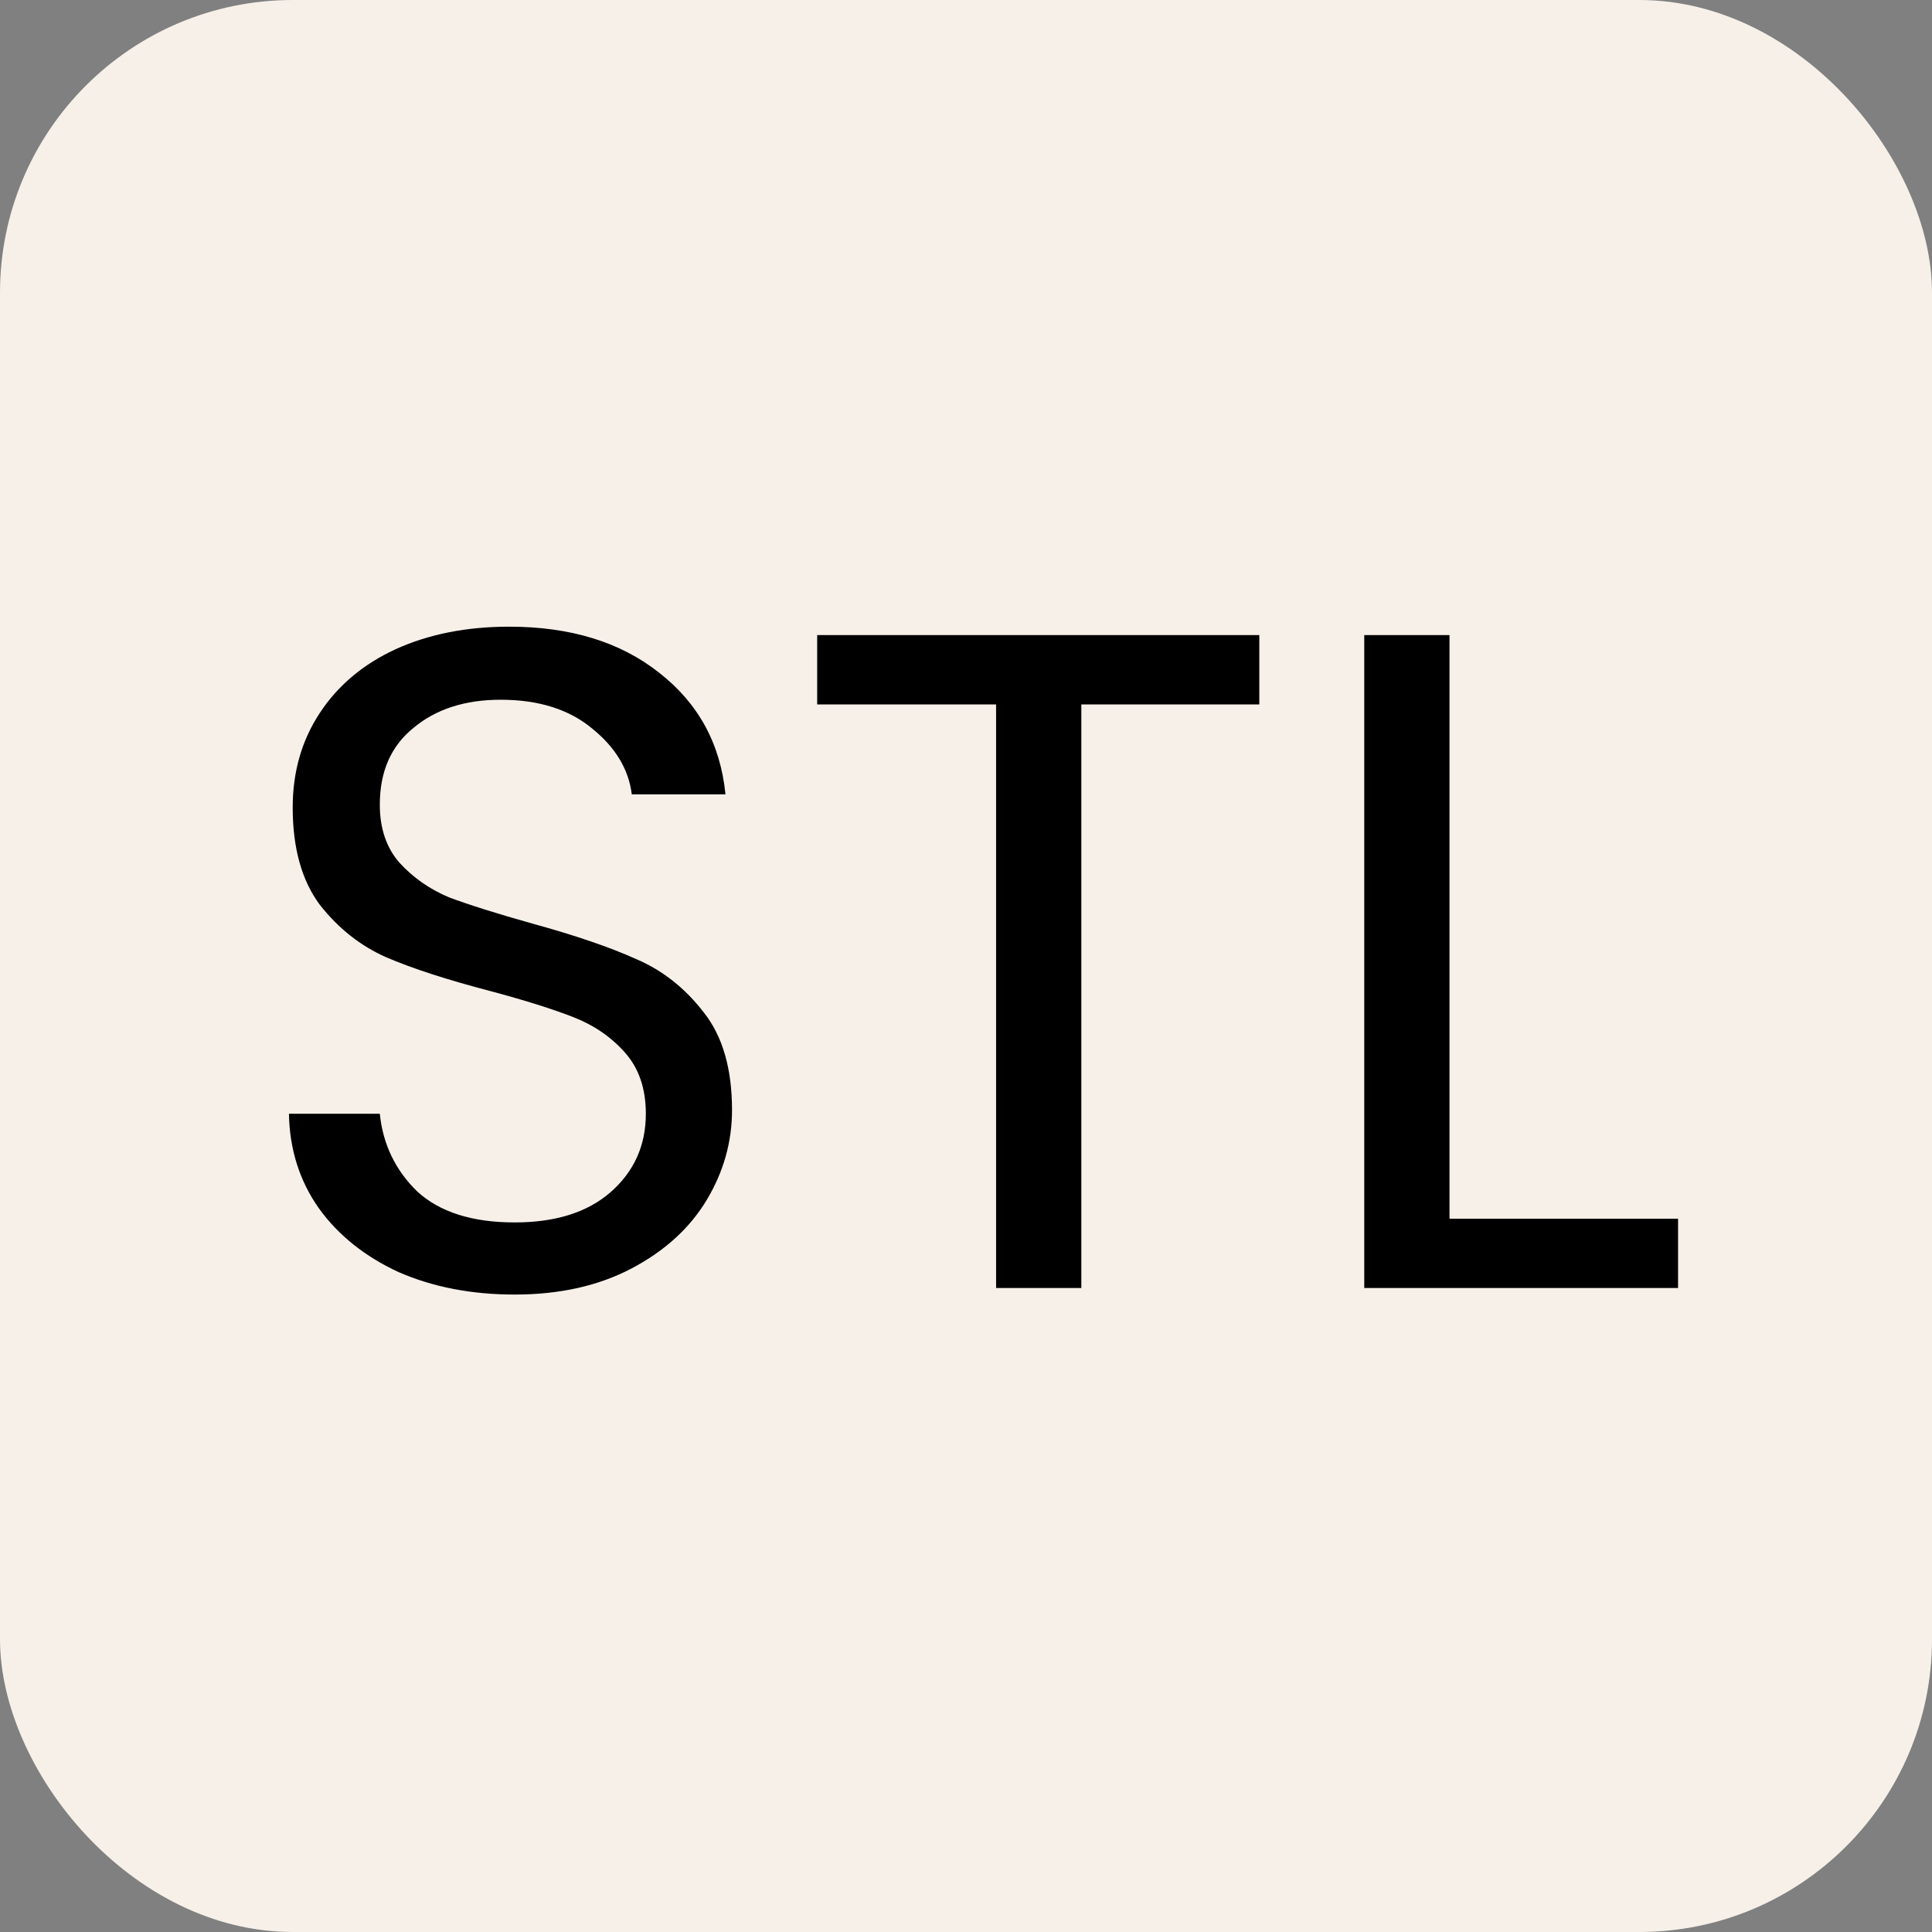 <svg xmlns="http://www.w3.org/2000/svg" width="66" height="66" viewBox="0 0 66 66" fill="none"><rect x="0" y="0" width="66" height="66" fill="#808080" stroke="none"/><rect width="66" height="66" rx="10" fill="#F6F0E9"></rect><path d="M17.583 44.224C16.111 44.224 14.788 43.968 13.615 43.456C12.463 42.923 11.556 42.197 10.895 41.28C10.233 40.341 9.892 39.264 9.871 38.048H12.975C13.082 39.093 13.508 39.979 14.255 40.704C15.023 41.408 16.132 41.76 17.583 41.76C18.97 41.76 20.058 41.419 20.847 40.736C21.657 40.032 22.063 39.136 22.063 38.048C22.063 37.195 21.828 36.501 21.359 35.968C20.89 35.435 20.303 35.029 19.599 34.752C18.895 34.475 17.945 34.176 16.751 33.856C15.279 33.472 14.095 33.088 13.199 32.704C12.324 32.32 11.567 31.723 10.927 30.912C10.308 30.08 9.999 28.971 9.999 27.584C9.999 26.368 10.308 25.291 10.927 24.352C11.546 23.413 12.409 22.688 13.519 22.176C14.649 21.664 15.94 21.408 17.391 21.408C19.482 21.408 21.188 21.931 22.511 22.976C23.855 24.021 24.612 25.408 24.783 27.136H21.583C21.476 26.283 21.028 25.536 20.239 24.896C19.45 24.235 18.404 23.904 17.103 23.904C15.887 23.904 14.895 24.224 14.127 24.864C13.359 25.483 12.975 26.357 12.975 27.488C12.975 28.299 13.199 28.96 13.647 29.472C14.116 29.984 14.681 30.379 15.343 30.656C16.026 30.912 16.975 31.211 18.191 31.552C19.663 31.957 20.847 32.363 21.743 32.768C22.639 33.152 23.407 33.76 24.047 34.592C24.687 35.403 25.007 36.512 25.007 37.92C25.007 39.008 24.719 40.032 24.143 40.992C23.567 41.952 22.713 42.731 21.583 43.328C20.452 43.925 19.119 44.224 17.583 44.224ZM43.02 21.696V24.064H36.94V44H34.028V24.064H27.916V21.696H43.02ZM49.517 41.632H57.325V44H46.605V21.696H49.517V41.632Z" fill="black"></path></svg>